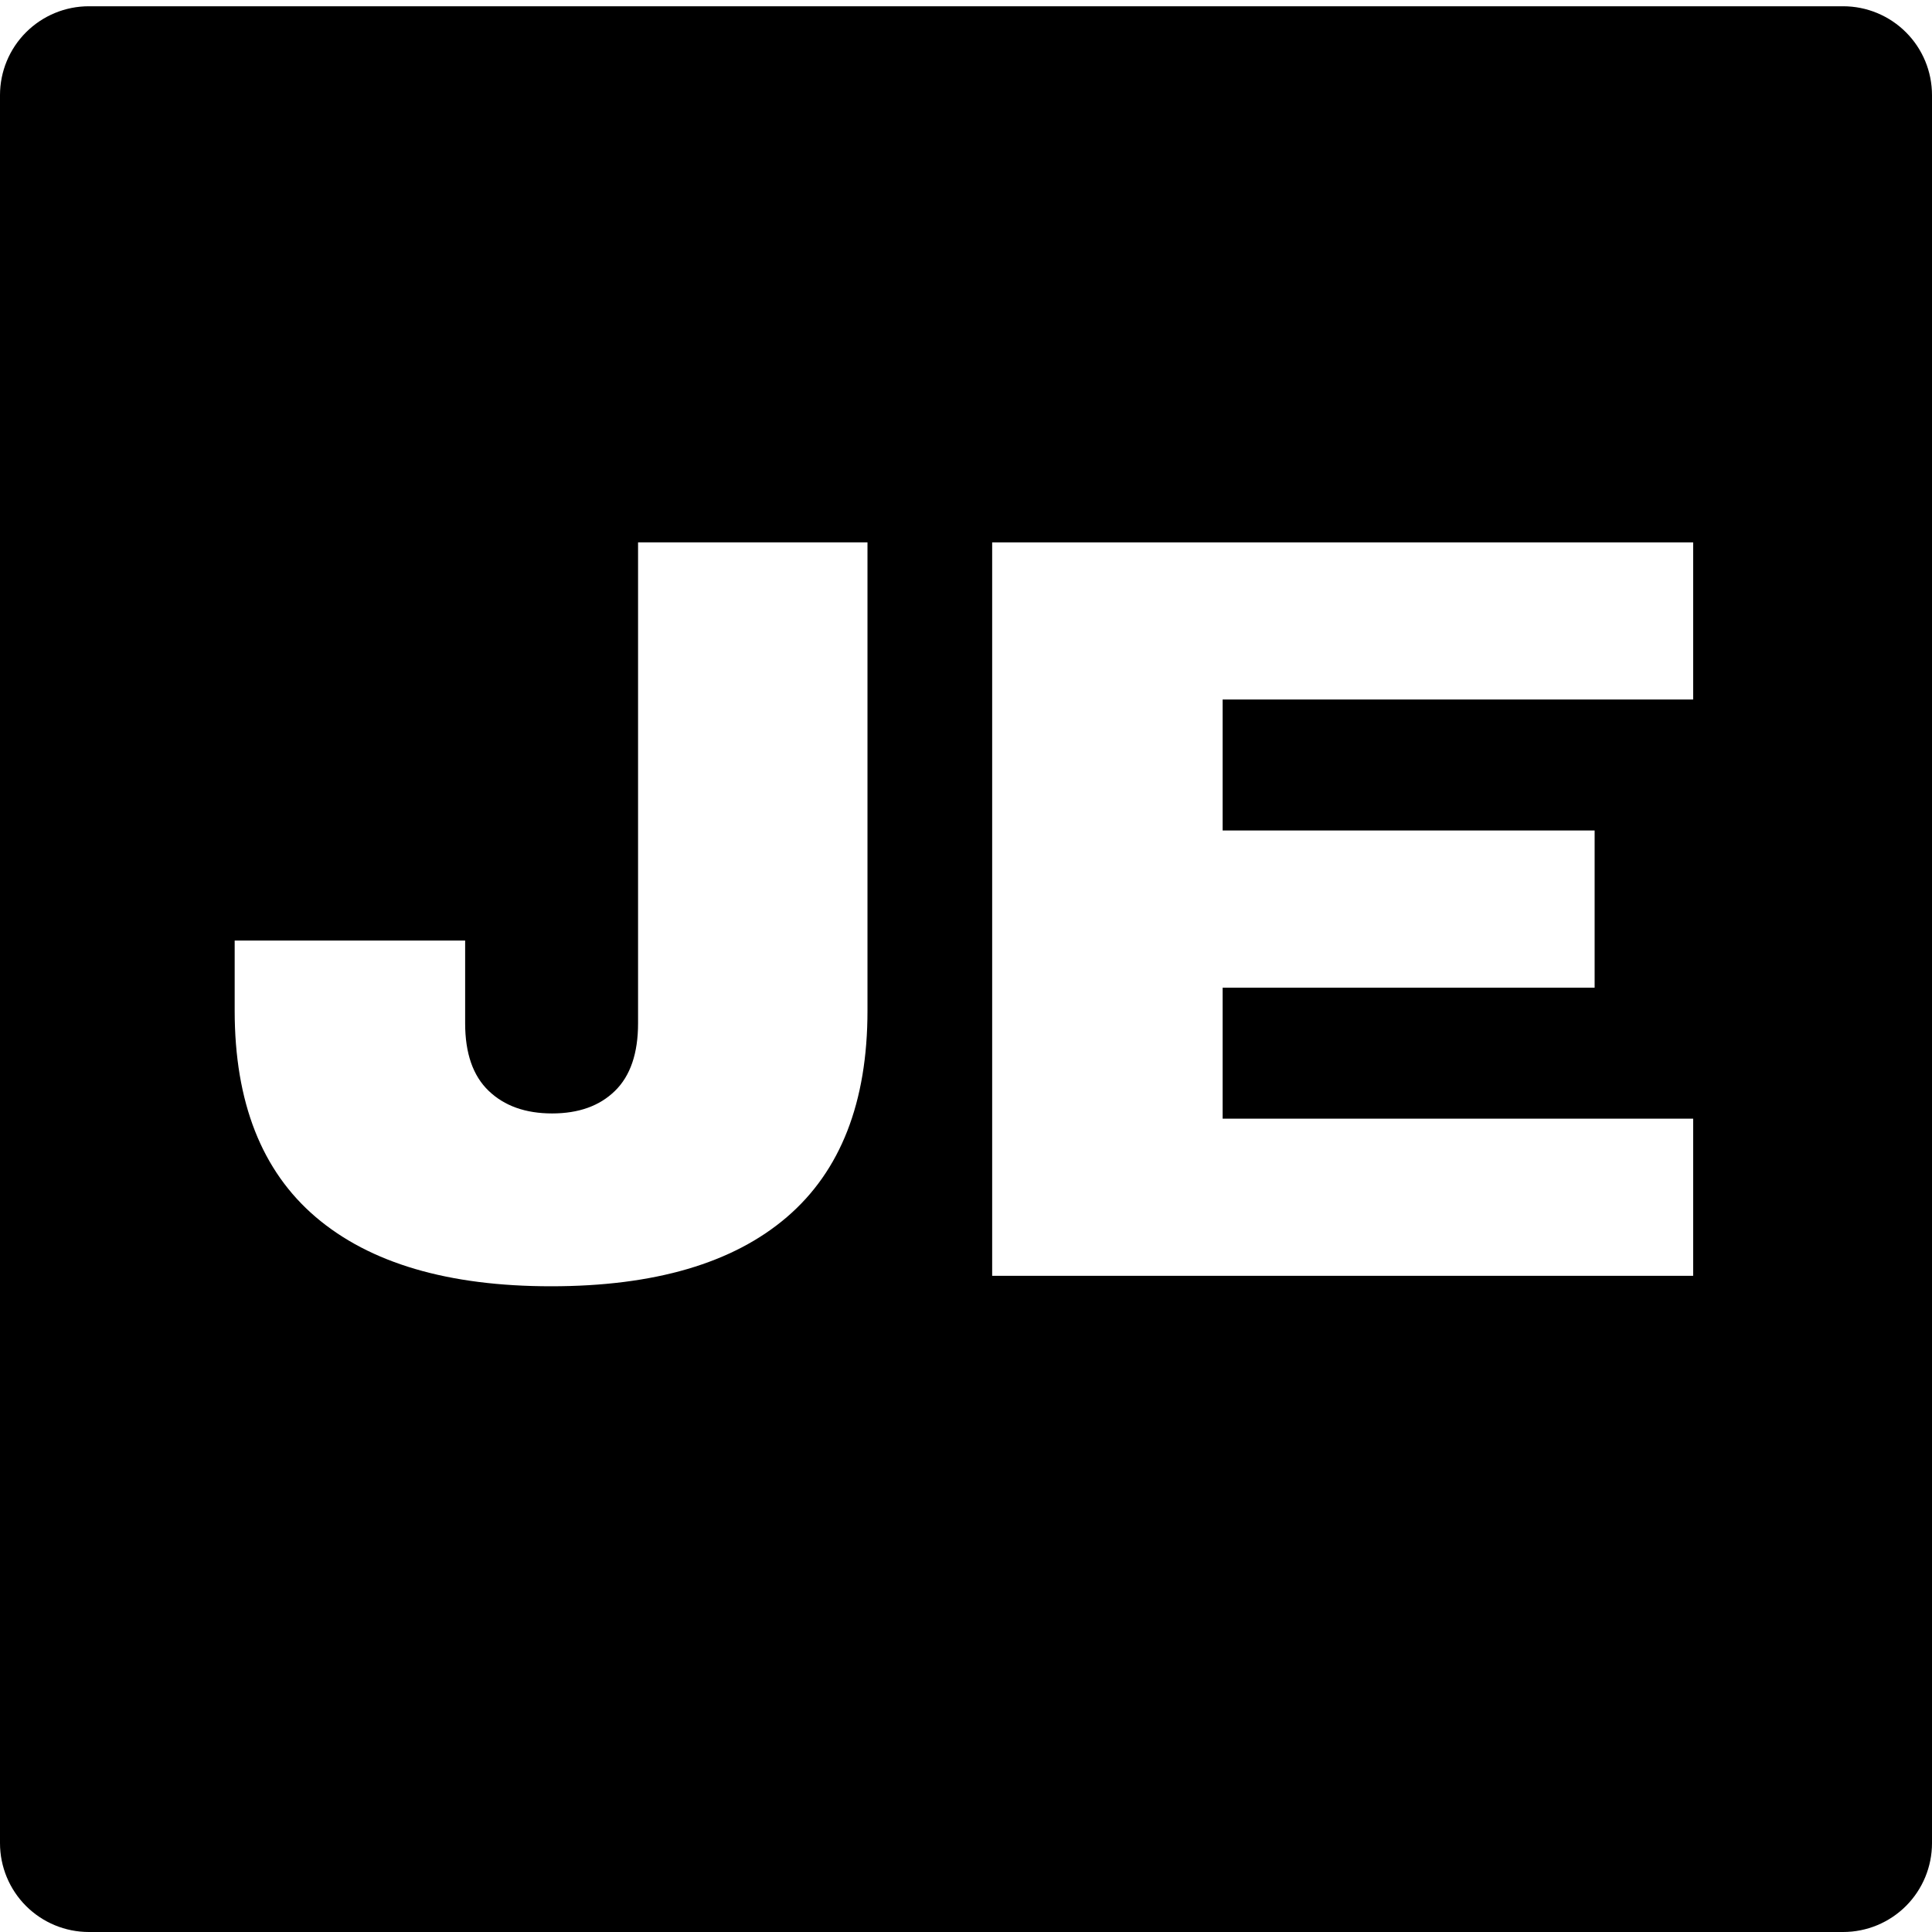 <svg xmlns="http://www.w3.org/2000/svg" xmlns:xlink="http://www.w3.org/1999/xlink" width="500" zoomAndPan="magnify" viewBox="0 0 375 375" height="500" preserveAspectRatio="xMidYMid meet" version="1.2"><defs><clipPath id="64167f5dbe"><path d="M 0 1.215 L 375 1.215 L 375 375 L 0 375 Z M 0 1.215 "/></clipPath><clipPath id="c9dab5814a"><path d="M 17.25 1.215 L 357.75 1.215 C 362.324 1.215 366.711 3.031 369.949 6.27 C 373.184 9.504 375 13.891 375 18.465 L 375 357.75 C 375 362.324 373.184 366.711 369.949 369.949 C 366.711 373.184 362.324 375 357.75 375 L 17.25 375 C 12.676 375 8.289 373.184 5.051 369.949 C 1.816 366.711 0 362.324 0 357.75 L 0 18.465 C 0 13.891 1.816 9.504 5.051 6.27 C 8.289 3.031 12.676 1.215 17.25 1.215 Z M 17.25 1.215 "/></clipPath><clipPath id="2b1c29d60e"><path d="M 0 0.215 L 375 0.215 L 375 374 L 0 374 Z M 0 0.215 "/></clipPath><clipPath id="bd1bfb737d"><path d="M 17.25 0.215 L 357.75 0.215 C 362.324 0.215 366.711 2.031 369.949 5.27 C 373.184 8.504 375 12.891 375 17.465 L 375 356.75 C 375 361.324 373.184 365.711 369.949 368.949 C 366.711 372.184 362.324 374 357.75 374 L 17.25 374 C 12.676 374 8.289 372.184 5.051 368.949 C 1.816 365.711 0 361.324 0 356.75 L 0 17.465 C 0 12.891 1.816 8.504 5.051 5.27 C 8.289 2.031 12.676 0.215 17.25 0.215 Z M 17.25 0.215 "/></clipPath><clipPath id="df01dffc08"><rect x="0" width="375" y="0" height="374"/></clipPath><clipPath id="c14ffe20bd"><rect x="0" width="299" y="0" height="204"/></clipPath></defs><g id="e71e0c1800"><rect x="0" width="375" y="0" height="375" style="fill:#ffffff;fill-opacity:1;stroke:none;"/><rect x="0" width="375" y="0" height="375" style="fill:#ffffff;fill-opacity:1;stroke:none;"/><g clip-rule="nonzero" clip-path="url(#64167f5dbe)"><g clip-rule="nonzero" clip-path="url(#c9dab5814a)"><g transform="matrix(1,0,0,1,0,1)"><g clip-path="url(#df01dffc08)"><g clip-rule="nonzero" clip-path="url(#2b1c29d60e)"><g clip-rule="nonzero" clip-path="url(#bd1bfb737d)"><path style=" stroke:none;fill-rule:nonzero;fill:#000000;fill-opacity:1;" d="M 0 0.215 L 375.246 0.215 L 375.246 374 L 0 374 Z M 0 0.215 "/></g></g></g></g></g></g><g transform="matrix(1,0,0,1,38,85)"><g clip-path="url(#c14ffe20bd)"><g style="fill:#ffffff;fill-opacity:1;"><g transform="translate(0.831, 162.634)"><path style="stroke:none" d="M 68.125 2.031 C 48.195 2.031 32.977 -2.441 22.469 -11.391 C 11.969 -20.336 6.719 -33.691 6.719 -51.453 L 6.719 -65.078 L 51.453 -65.078 L 51.453 -49.016 C 51.453 -43.18 52.977 -38.805 56.031 -35.891 C 59.082 -32.973 63.18 -31.516 68.328 -31.516 C 73.484 -31.516 77.551 -32.973 80.531 -35.891 C 83.52 -38.805 85.016 -43.18 85.016 -49.016 L 85.016 -142.359 L 129.547 -142.359 L 129.547 -51.453 C 129.547 -33.691 124.328 -20.336 113.891 -11.391 C 103.453 -2.441 88.195 2.031 68.125 2.031 Z M 68.125 2.031 "/></g></g><g style="fill:#ffffff;fill-opacity:1;"><g transform="translate(142.579, 162.634)"><path style="stroke:none" d="M 12 0 L 12 -142.359 L 148.062 -142.359 L 148.062 -111.859 L 56.734 -111.859 L 56.734 -86.438 L 128.938 -86.438 L 128.938 -55.922 L 56.734 -55.922 L 56.734 -30.5 L 148.062 -30.5 L 148.062 0 Z M 12 0 "/></g></g></g></g></g></svg>